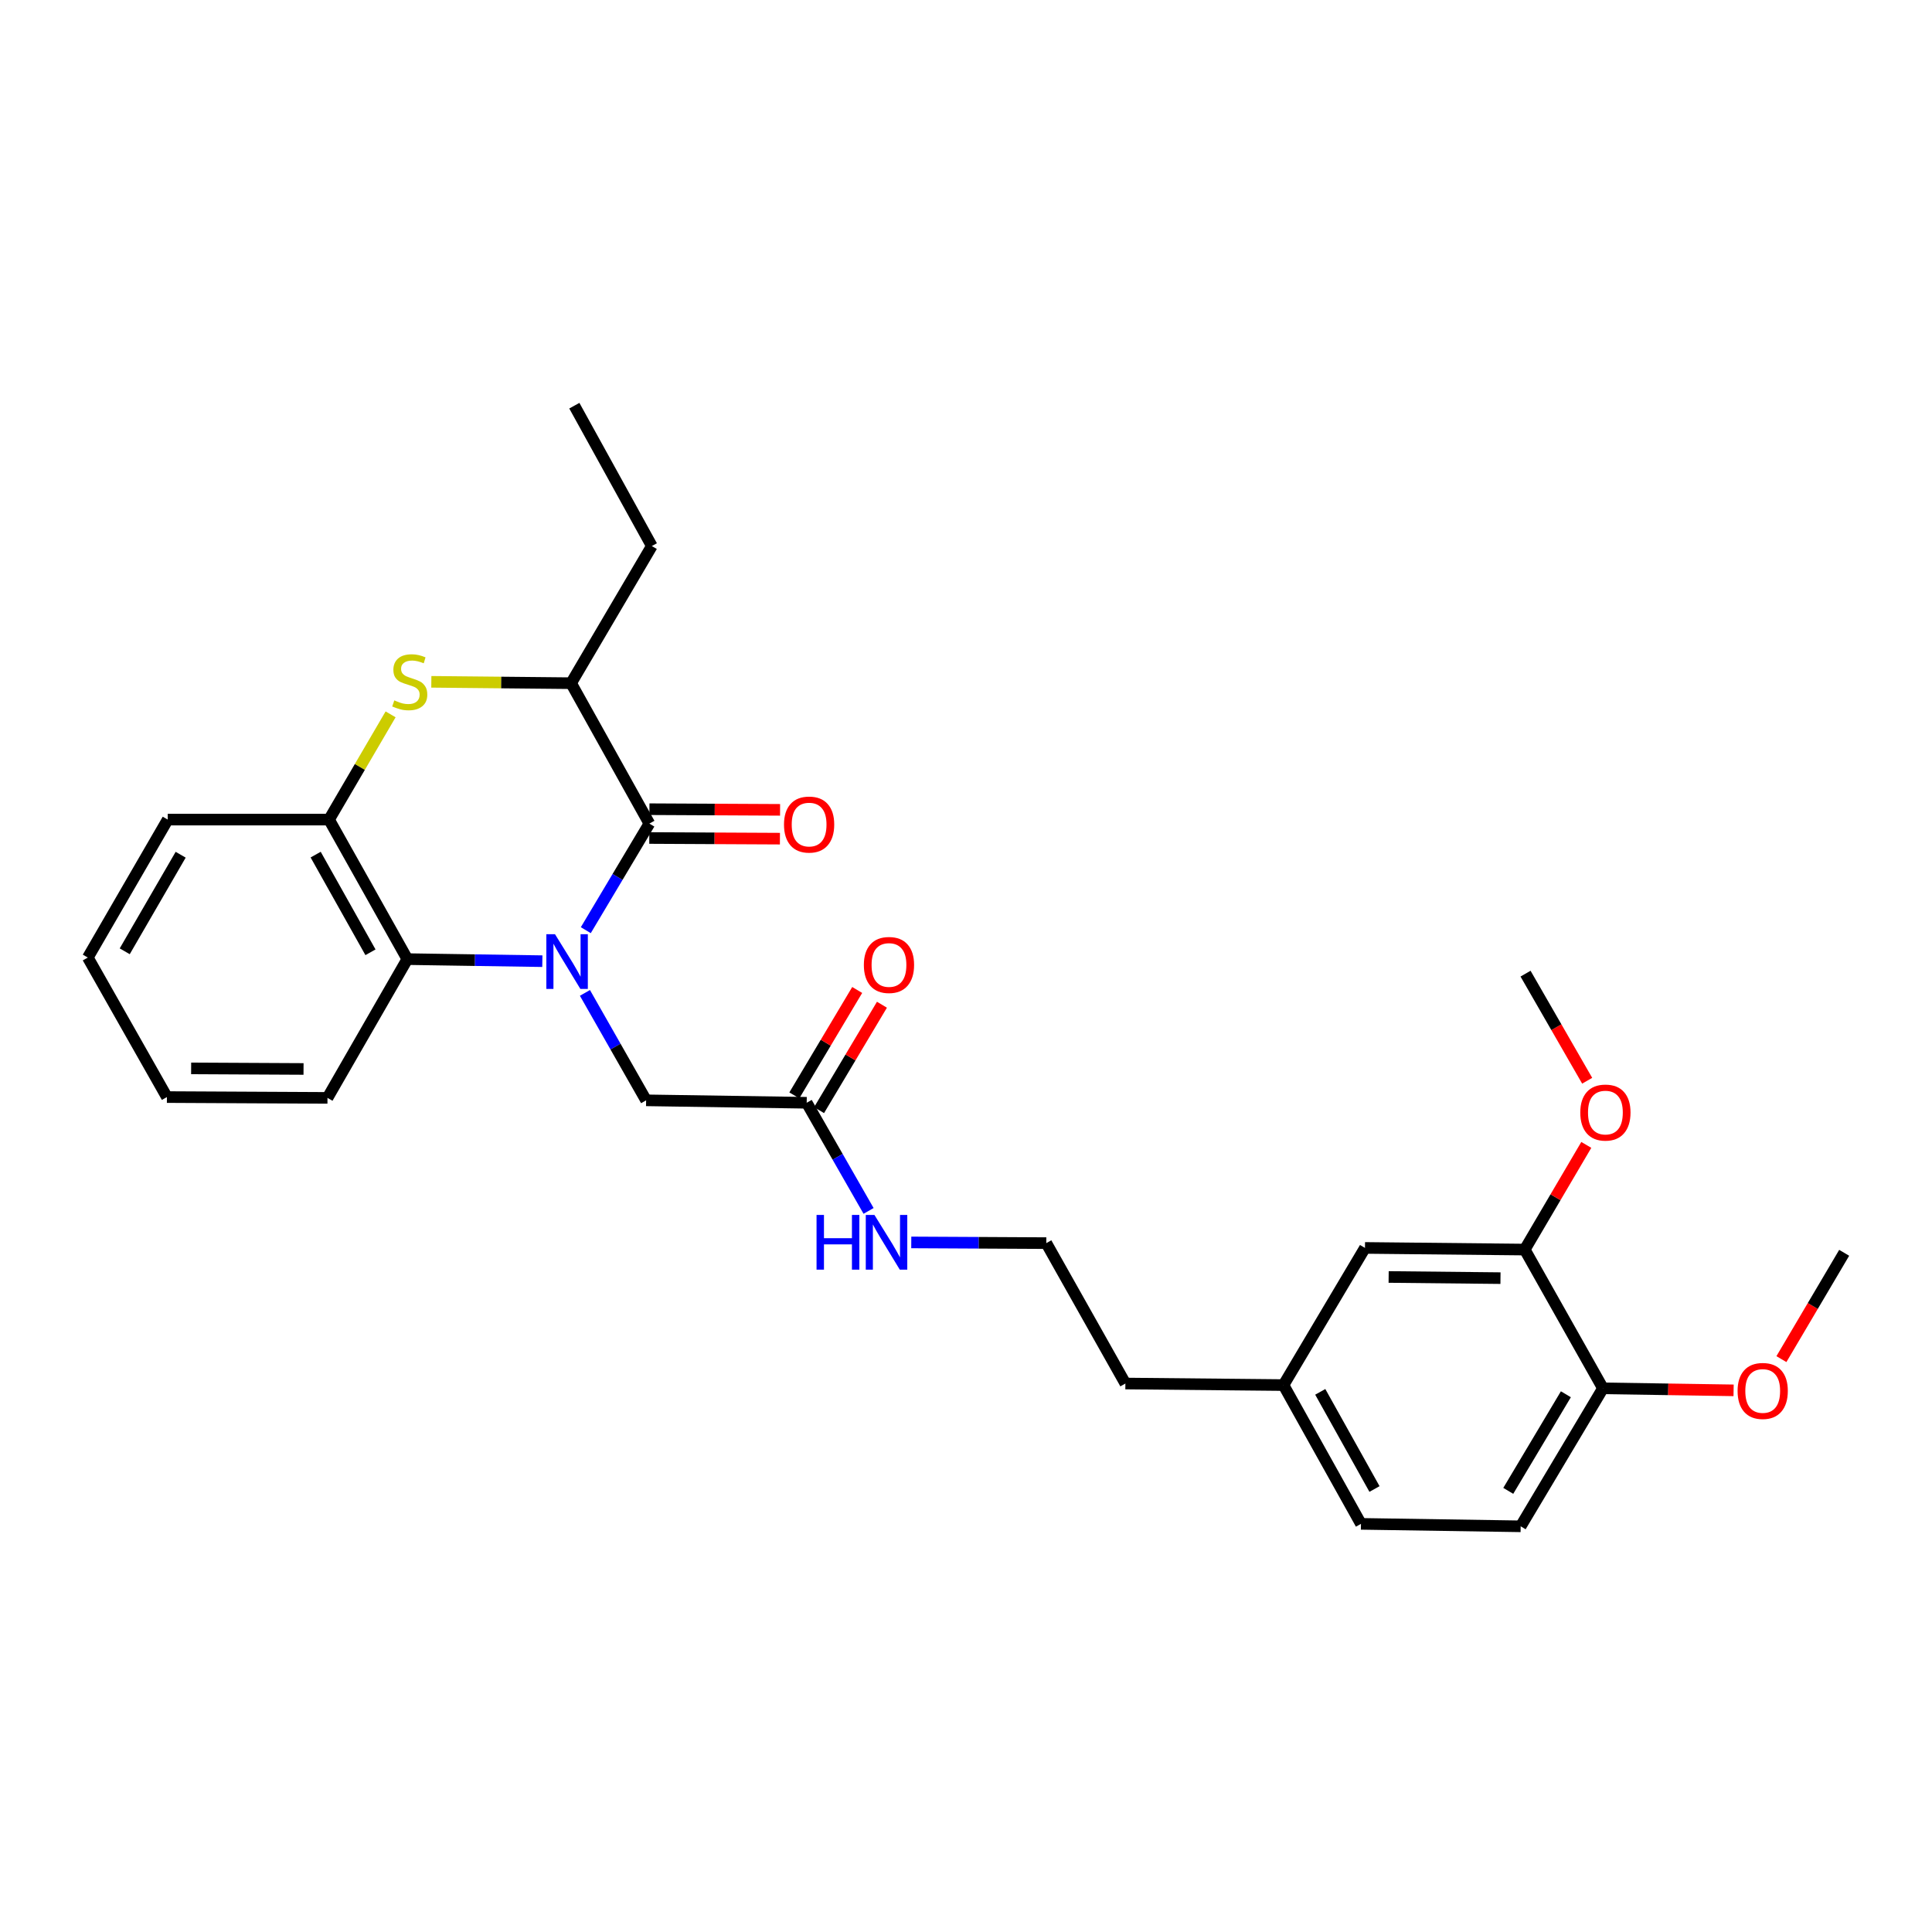 <?xml version='1.0' encoding='iso-8859-1'?>
<svg version='1.1' baseProfile='full'
              xmlns='http://www.w3.org/2000/svg'
                      xmlns:rdkit='http://www.rdkit.org/xml'
                      xmlns:xlink='http://www.w3.org/1999/xlink'
                  xml:space='preserve'
width='1000px' height='1000px' viewBox='0 0 1000 1000'>
<!-- END OF HEADER -->
<rect style='opacity:1.0;fill:#FFFFFF;stroke:none' width='1000' height='1000' x='0' y='0'> </rect>
<path class='bond-0' d='M 303.208,481.459 L 319.659,453.876' style='fill:none;fill-rule:evenodd;stroke:#0000FF;stroke-width:6px;stroke-linecap:butt;stroke-linejoin:miter;stroke-opacity:1' />
<path class='bond-0' d='M 319.659,453.876 L 336.109,426.293' style='fill:none;fill-rule:evenodd;stroke:#000000;stroke-width:6px;stroke-linecap:butt;stroke-linejoin:miter;stroke-opacity:1' />
<path class='bond-2' d='M 280.716,497.502 L 245.776,496.97' style='fill:none;fill-rule:evenodd;stroke:#0000FF;stroke-width:6px;stroke-linecap:butt;stroke-linejoin:miter;stroke-opacity:1' />
<path class='bond-2' d='M 245.776,496.97 L 210.836,496.438' style='fill:none;fill-rule:evenodd;stroke:#000000;stroke-width:6px;stroke-linecap:butt;stroke-linejoin:miter;stroke-opacity:1' />
<path class='bond-5' d='M 302.763,513.924 L 318.595,541.728' style='fill:none;fill-rule:evenodd;stroke:#0000FF;stroke-width:6px;stroke-linecap:butt;stroke-linejoin:miter;stroke-opacity:1' />
<path class='bond-5' d='M 318.595,541.728 L 334.428,569.532' style='fill:none;fill-rule:evenodd;stroke:#000000;stroke-width:6px;stroke-linecap:butt;stroke-linejoin:miter;stroke-opacity:1' />
<path class='bond-3' d='M 336.109,426.293 L 295.594,353.621' style='fill:none;fill-rule:evenodd;stroke:#000000;stroke-width:6px;stroke-linecap:butt;stroke-linejoin:miter;stroke-opacity:1' />
<path class='bond-8' d='M 336.072,433.748 L 369.882,433.917' style='fill:none;fill-rule:evenodd;stroke:#000000;stroke-width:6px;stroke-linecap:butt;stroke-linejoin:miter;stroke-opacity:1' />
<path class='bond-8' d='M 369.882,433.917 L 403.691,434.086' style='fill:none;fill-rule:evenodd;stroke:#FF0000;stroke-width:6px;stroke-linecap:butt;stroke-linejoin:miter;stroke-opacity:1' />
<path class='bond-8' d='M 336.147,418.837 L 369.956,419.007' style='fill:none;fill-rule:evenodd;stroke:#000000;stroke-width:6px;stroke-linecap:butt;stroke-linejoin:miter;stroke-opacity:1' />
<path class='bond-8' d='M 369.956,419.007 L 403.766,419.176' style='fill:none;fill-rule:evenodd;stroke:#FF0000;stroke-width:6px;stroke-linecap:butt;stroke-linejoin:miter;stroke-opacity:1' />
<path class='bond-1' d='M 202.174,369.749 L 186.244,396.985' style='fill:none;fill-rule:evenodd;stroke:#CCCC00;stroke-width:6px;stroke-linecap:butt;stroke-linejoin:miter;stroke-opacity:1' />
<path class='bond-1' d='M 186.244,396.985 L 170.313,424.222' style='fill:none;fill-rule:evenodd;stroke:#000000;stroke-width:6px;stroke-linecap:butt;stroke-linejoin:miter;stroke-opacity:1' />
<path class='bond-28' d='M 223.255,352.91 L 259.425,353.265' style='fill:none;fill-rule:evenodd;stroke:#CCCC00;stroke-width:6px;stroke-linecap:butt;stroke-linejoin:miter;stroke-opacity:1' />
<path class='bond-28' d='M 259.425,353.265 L 295.594,353.621' style='fill:none;fill-rule:evenodd;stroke:#000000;stroke-width:6px;stroke-linecap:butt;stroke-linejoin:miter;stroke-opacity:1' />
<path class='bond-4' d='M 210.836,496.438 L 170.313,424.222' style='fill:none;fill-rule:evenodd;stroke:#000000;stroke-width:6px;stroke-linecap:butt;stroke-linejoin:miter;stroke-opacity:1' />
<path class='bond-4' d='M 191.755,492.902 L 163.388,442.351' style='fill:none;fill-rule:evenodd;stroke:#000000;stroke-width:6px;stroke-linecap:butt;stroke-linejoin:miter;stroke-opacity:1' />
<path class='bond-19' d='M 210.836,496.438 L 169.501,568.265' style='fill:none;fill-rule:evenodd;stroke:#000000;stroke-width:6px;stroke-linecap:butt;stroke-linejoin:miter;stroke-opacity:1' />
<path class='bond-21' d='M 295.594,353.621 L 337.385,282.63' style='fill:none;fill-rule:evenodd;stroke:#000000;stroke-width:6px;stroke-linecap:butt;stroke-linejoin:miter;stroke-opacity:1' />
<path class='bond-20' d='M 170.313,424.222 L 86.814,424.222' style='fill:none;fill-rule:evenodd;stroke:#000000;stroke-width:6px;stroke-linecap:butt;stroke-linejoin:miter;stroke-opacity:1' />
<path class='bond-6' d='M 334.428,569.532 L 417.545,570.792' style='fill:none;fill-rule:evenodd;stroke:#000000;stroke-width:6px;stroke-linecap:butt;stroke-linejoin:miter;stroke-opacity:1' />
<path class='bond-11' d='M 423.948,574.61 L 440.22,547.327' style='fill:none;fill-rule:evenodd;stroke:#000000;stroke-width:6px;stroke-linecap:butt;stroke-linejoin:miter;stroke-opacity:1' />
<path class='bond-11' d='M 440.22,547.327 L 456.491,520.044' style='fill:none;fill-rule:evenodd;stroke:#FF0000;stroke-width:6px;stroke-linecap:butt;stroke-linejoin:miter;stroke-opacity:1' />
<path class='bond-11' d='M 411.142,566.973 L 427.414,539.69' style='fill:none;fill-rule:evenodd;stroke:#000000;stroke-width:6px;stroke-linecap:butt;stroke-linejoin:miter;stroke-opacity:1' />
<path class='bond-11' d='M 427.414,539.69 L 443.686,512.407' style='fill:none;fill-rule:evenodd;stroke:#FF0000;stroke-width:6px;stroke-linecap:butt;stroke-linejoin:miter;stroke-opacity:1' />
<path class='bond-12' d='M 417.545,570.792 L 433.559,598.78' style='fill:none;fill-rule:evenodd;stroke:#000000;stroke-width:6px;stroke-linecap:butt;stroke-linejoin:miter;stroke-opacity:1' />
<path class='bond-12' d='M 433.559,598.78 L 449.572,626.768' style='fill:none;fill-rule:evenodd;stroke:#0000FF;stroke-width:6px;stroke-linecap:butt;stroke-linejoin:miter;stroke-opacity:1' />
<path class='bond-7' d='M 789.205,646.777 L 706.51,645.924' style='fill:none;fill-rule:evenodd;stroke:#000000;stroke-width:6px;stroke-linecap:butt;stroke-linejoin:miter;stroke-opacity:1' />
<path class='bond-7' d='M 776.647,661.559 L 718.76,660.961' style='fill:none;fill-rule:evenodd;stroke:#000000;stroke-width:6px;stroke-linecap:butt;stroke-linejoin:miter;stroke-opacity:1' />
<path class='bond-16' d='M 789.205,646.777 L 805.135,619.687' style='fill:none;fill-rule:evenodd;stroke:#000000;stroke-width:6px;stroke-linecap:butt;stroke-linejoin:miter;stroke-opacity:1' />
<path class='bond-16' d='M 805.135,619.687 L 821.064,592.597' style='fill:none;fill-rule:evenodd;stroke:#FF0000;stroke-width:6px;stroke-linecap:butt;stroke-linejoin:miter;stroke-opacity:1' />
<path class='bond-30' d='M 789.205,646.777 L 829.687,718.596' style='fill:none;fill-rule:evenodd;stroke:#000000;stroke-width:6px;stroke-linecap:butt;stroke-linejoin:miter;stroke-opacity:1' />
<path class='bond-9' d='M 829.687,718.596 L 787.093,790.017' style='fill:none;fill-rule:evenodd;stroke:#000000;stroke-width:6px;stroke-linecap:butt;stroke-linejoin:miter;stroke-opacity:1' />
<path class='bond-9' d='M 810.492,721.672 L 780.676,771.666' style='fill:none;fill-rule:evenodd;stroke:#000000;stroke-width:6px;stroke-linecap:butt;stroke-linejoin:miter;stroke-opacity:1' />
<path class='bond-17' d='M 829.687,718.596 L 863.497,719.117' style='fill:none;fill-rule:evenodd;stroke:#000000;stroke-width:6px;stroke-linecap:butt;stroke-linejoin:miter;stroke-opacity:1' />
<path class='bond-17' d='M 863.497,719.117 L 897.306,719.639' style='fill:none;fill-rule:evenodd;stroke:#FF0000;stroke-width:6px;stroke-linecap:butt;stroke-linejoin:miter;stroke-opacity:1' />
<path class='bond-10' d='M 706.51,645.924 L 664.33,716.914' style='fill:none;fill-rule:evenodd;stroke:#000000;stroke-width:6px;stroke-linecap:butt;stroke-linejoin:miter;stroke-opacity:1' />
<path class='bond-18' d='M 471.671,643.075 L 506.615,643.257' style='fill:none;fill-rule:evenodd;stroke:#0000FF;stroke-width:6px;stroke-linecap:butt;stroke-linejoin:miter;stroke-opacity:1' />
<path class='bond-18' d='M 506.615,643.257 L 541.559,643.439' style='fill:none;fill-rule:evenodd;stroke:#000000;stroke-width:6px;stroke-linecap:butt;stroke-linejoin:miter;stroke-opacity:1' />
<path class='bond-13' d='M 787.093,790.017 L 704.431,788.749' style='fill:none;fill-rule:evenodd;stroke:#000000;stroke-width:6px;stroke-linecap:butt;stroke-linejoin:miter;stroke-opacity:1' />
<path class='bond-14' d='M 664.33,716.914 L 582.496,716.111' style='fill:none;fill-rule:evenodd;stroke:#000000;stroke-width:6px;stroke-linecap:butt;stroke-linejoin:miter;stroke-opacity:1' />
<path class='bond-15' d='M 664.33,716.914 L 704.431,788.749' style='fill:none;fill-rule:evenodd;stroke:#000000;stroke-width:6px;stroke-linecap:butt;stroke-linejoin:miter;stroke-opacity:1' />
<path class='bond-15' d='M 683.364,720.422 L 711.435,770.706' style='fill:none;fill-rule:evenodd;stroke:#000000;stroke-width:6px;stroke-linecap:butt;stroke-linejoin:miter;stroke-opacity:1' />
<path class='bond-23' d='M 821.52,559.387 L 805.57,531.673' style='fill:none;fill-rule:evenodd;stroke:#FF0000;stroke-width:6px;stroke-linecap:butt;stroke-linejoin:miter;stroke-opacity:1' />
<path class='bond-23' d='M 805.57,531.673 L 789.619,503.96' style='fill:none;fill-rule:evenodd;stroke:#000000;stroke-width:6px;stroke-linecap:butt;stroke-linejoin:miter;stroke-opacity:1' />
<path class='bond-24' d='M 922.054,703.478 L 938.299,675.964' style='fill:none;fill-rule:evenodd;stroke:#FF0000;stroke-width:6px;stroke-linecap:butt;stroke-linejoin:miter;stroke-opacity:1' />
<path class='bond-24' d='M 938.299,675.964 L 954.545,648.45' style='fill:none;fill-rule:evenodd;stroke:#000000;stroke-width:6px;stroke-linecap:butt;stroke-linejoin:miter;stroke-opacity:1' />
<path class='bond-22' d='M 541.559,643.439 L 582.496,716.111' style='fill:none;fill-rule:evenodd;stroke:#000000;stroke-width:6px;stroke-linecap:butt;stroke-linejoin:miter;stroke-opacity:1' />
<path class='bond-26' d='M 169.501,568.265 L 86.392,567.843' style='fill:none;fill-rule:evenodd;stroke:#000000;stroke-width:6px;stroke-linecap:butt;stroke-linejoin:miter;stroke-opacity:1' />
<path class='bond-26' d='M 157.111,553.291 L 98.934,552.996' style='fill:none;fill-rule:evenodd;stroke:#000000;stroke-width:6px;stroke-linecap:butt;stroke-linejoin:miter;stroke-opacity:1' />
<path class='bond-29' d='M 86.814,424.222 L 45.455,495.626' style='fill:none;fill-rule:evenodd;stroke:#000000;stroke-width:6px;stroke-linecap:butt;stroke-linejoin:miter;stroke-opacity:1' />
<path class='bond-29' d='M 93.513,442.406 L 64.561,492.389' style='fill:none;fill-rule:evenodd;stroke:#000000;stroke-width:6px;stroke-linecap:butt;stroke-linejoin:miter;stroke-opacity:1' />
<path class='bond-25' d='M 337.385,282.63 L 297.276,209.983' style='fill:none;fill-rule:evenodd;stroke:#000000;stroke-width:6px;stroke-linecap:butt;stroke-linejoin:miter;stroke-opacity:1' />
<path class='bond-27' d='M 86.392,567.843 L 45.455,495.626' style='fill:none;fill-rule:evenodd;stroke:#000000;stroke-width:6px;stroke-linecap:butt;stroke-linejoin:miter;stroke-opacity:1' />
<path  class='atom-0' d='M 287.263 483.537
L 296.543 498.537
Q 297.463 500.017, 298.943 502.697
Q 300.423 505.377, 300.503 505.537
L 300.503 483.537
L 304.263 483.537
L 304.263 511.857
L 300.383 511.857
L 290.423 495.457
Q 289.263 493.537, 288.023 491.337
Q 286.823 489.137, 286.463 488.457
L 286.463 511.857
L 282.783 511.857
L 282.783 483.537
L 287.263 483.537
' fill='#0000FF'/>
<path  class='atom-2' d='M 204.087 362.521
Q 204.407 362.641, 205.727 363.201
Q 207.047 363.761, 208.487 364.121
Q 209.967 364.441, 211.407 364.441
Q 214.087 364.441, 215.647 363.161
Q 217.207 361.841, 217.207 359.561
Q 217.207 358.001, 216.407 357.041
Q 215.647 356.081, 214.447 355.561
Q 213.247 355.041, 211.247 354.441
Q 208.727 353.681, 207.207 352.961
Q 205.727 352.241, 204.647 350.721
Q 203.607 349.201, 203.607 346.641
Q 203.607 343.081, 206.007 340.881
Q 208.447 338.681, 213.247 338.681
Q 216.527 338.681, 220.247 340.241
L 219.327 343.321
Q 215.927 341.921, 213.367 341.921
Q 210.607 341.921, 209.087 343.081
Q 207.567 344.201, 207.607 346.161
Q 207.607 347.681, 208.367 348.601
Q 209.167 349.521, 210.287 350.041
Q 211.447 350.561, 213.367 351.161
Q 215.927 351.961, 217.447 352.761
Q 218.967 353.561, 220.047 355.201
Q 221.167 356.801, 221.167 359.561
Q 221.167 363.481, 218.527 365.601
Q 215.927 367.681, 211.567 367.681
Q 209.047 367.681, 207.127 367.121
Q 205.247 366.601, 203.007 365.681
L 204.087 362.521
' fill='#CCCC00'/>
<path  class='atom-9' d='M 405.796 426.787
Q 405.796 419.987, 409.156 416.187
Q 412.516 412.387, 418.796 412.387
Q 425.076 412.387, 428.436 416.187
Q 431.796 419.987, 431.796 426.787
Q 431.796 433.667, 428.396 437.587
Q 424.996 441.467, 418.796 441.467
Q 412.556 441.467, 409.156 437.587
Q 405.796 433.707, 405.796 426.787
M 418.796 438.267
Q 423.116 438.267, 425.436 435.387
Q 427.796 432.467, 427.796 426.787
Q 427.796 421.227, 425.436 418.427
Q 423.116 415.587, 418.796 415.587
Q 414.476 415.587, 412.116 418.387
Q 409.796 421.187, 409.796 426.787
Q 409.796 432.507, 412.116 435.387
Q 414.476 438.267, 418.796 438.267
' fill='#FF0000'/>
<path  class='atom-12' d='M 447.131 499.467
Q 447.131 492.667, 450.491 488.867
Q 453.851 485.067, 460.131 485.067
Q 466.411 485.067, 469.771 488.867
Q 473.131 492.667, 473.131 499.467
Q 473.131 506.347, 469.731 510.267
Q 466.331 514.147, 460.131 514.147
Q 453.891 514.147, 450.491 510.267
Q 447.131 506.387, 447.131 499.467
M 460.131 510.947
Q 464.451 510.947, 466.771 508.067
Q 469.131 505.147, 469.131 499.467
Q 469.131 493.907, 466.771 491.107
Q 464.451 488.267, 460.131 488.267
Q 455.811 488.267, 453.451 491.067
Q 451.131 493.867, 451.131 499.467
Q 451.131 505.187, 453.451 508.067
Q 455.811 510.947, 460.131 510.947
' fill='#FF0000'/>
<path  class='atom-13' d='M 422.644 628.848
L 426.484 628.848
L 426.484 640.888
L 440.964 640.888
L 440.964 628.848
L 444.804 628.848
L 444.804 657.168
L 440.964 657.168
L 440.964 644.088
L 426.484 644.088
L 426.484 657.168
L 422.644 657.168
L 422.644 628.848
' fill='#0000FF'/>
<path  class='atom-13' d='M 452.604 628.848
L 461.884 643.848
Q 462.804 645.328, 464.284 648.008
Q 465.764 650.688, 465.844 650.848
L 465.844 628.848
L 469.604 628.848
L 469.604 657.168
L 465.724 657.168
L 455.764 640.768
Q 454.604 638.848, 453.364 636.648
Q 452.164 634.448, 451.804 633.768
L 451.804 657.168
L 448.124 657.168
L 448.124 628.848
L 452.604 628.848
' fill='#0000FF'/>
<path  class='atom-17' d='M 817.954 575.858
Q 817.954 569.058, 821.314 565.258
Q 824.674 561.458, 830.954 561.458
Q 837.234 561.458, 840.594 565.258
Q 843.954 569.058, 843.954 575.858
Q 843.954 582.738, 840.554 586.658
Q 837.154 590.538, 830.954 590.538
Q 824.714 590.538, 821.314 586.658
Q 817.954 582.778, 817.954 575.858
M 830.954 587.338
Q 835.274 587.338, 837.594 584.458
Q 839.954 581.538, 839.954 575.858
Q 839.954 570.298, 837.594 567.498
Q 835.274 564.658, 830.954 564.658
Q 826.634 564.658, 824.274 567.458
Q 821.954 570.258, 821.954 575.858
Q 821.954 581.578, 824.274 584.458
Q 826.634 587.338, 830.954 587.338
' fill='#FF0000'/>
<path  class='atom-18' d='M 899.374 719.951
Q 899.374 713.151, 902.734 709.351
Q 906.094 705.551, 912.374 705.551
Q 918.654 705.551, 922.014 709.351
Q 925.374 713.151, 925.374 719.951
Q 925.374 726.831, 921.974 730.751
Q 918.574 734.631, 912.374 734.631
Q 906.134 734.631, 902.734 730.751
Q 899.374 726.871, 899.374 719.951
M 912.374 731.431
Q 916.694 731.431, 919.014 728.551
Q 921.374 725.631, 921.374 719.951
Q 921.374 714.391, 919.014 711.591
Q 916.694 708.751, 912.374 708.751
Q 908.054 708.751, 905.694 711.551
Q 903.374 714.351, 903.374 719.951
Q 903.374 725.671, 905.694 728.551
Q 908.054 731.431, 912.374 731.431
' fill='#FF0000'/>
</svg>
